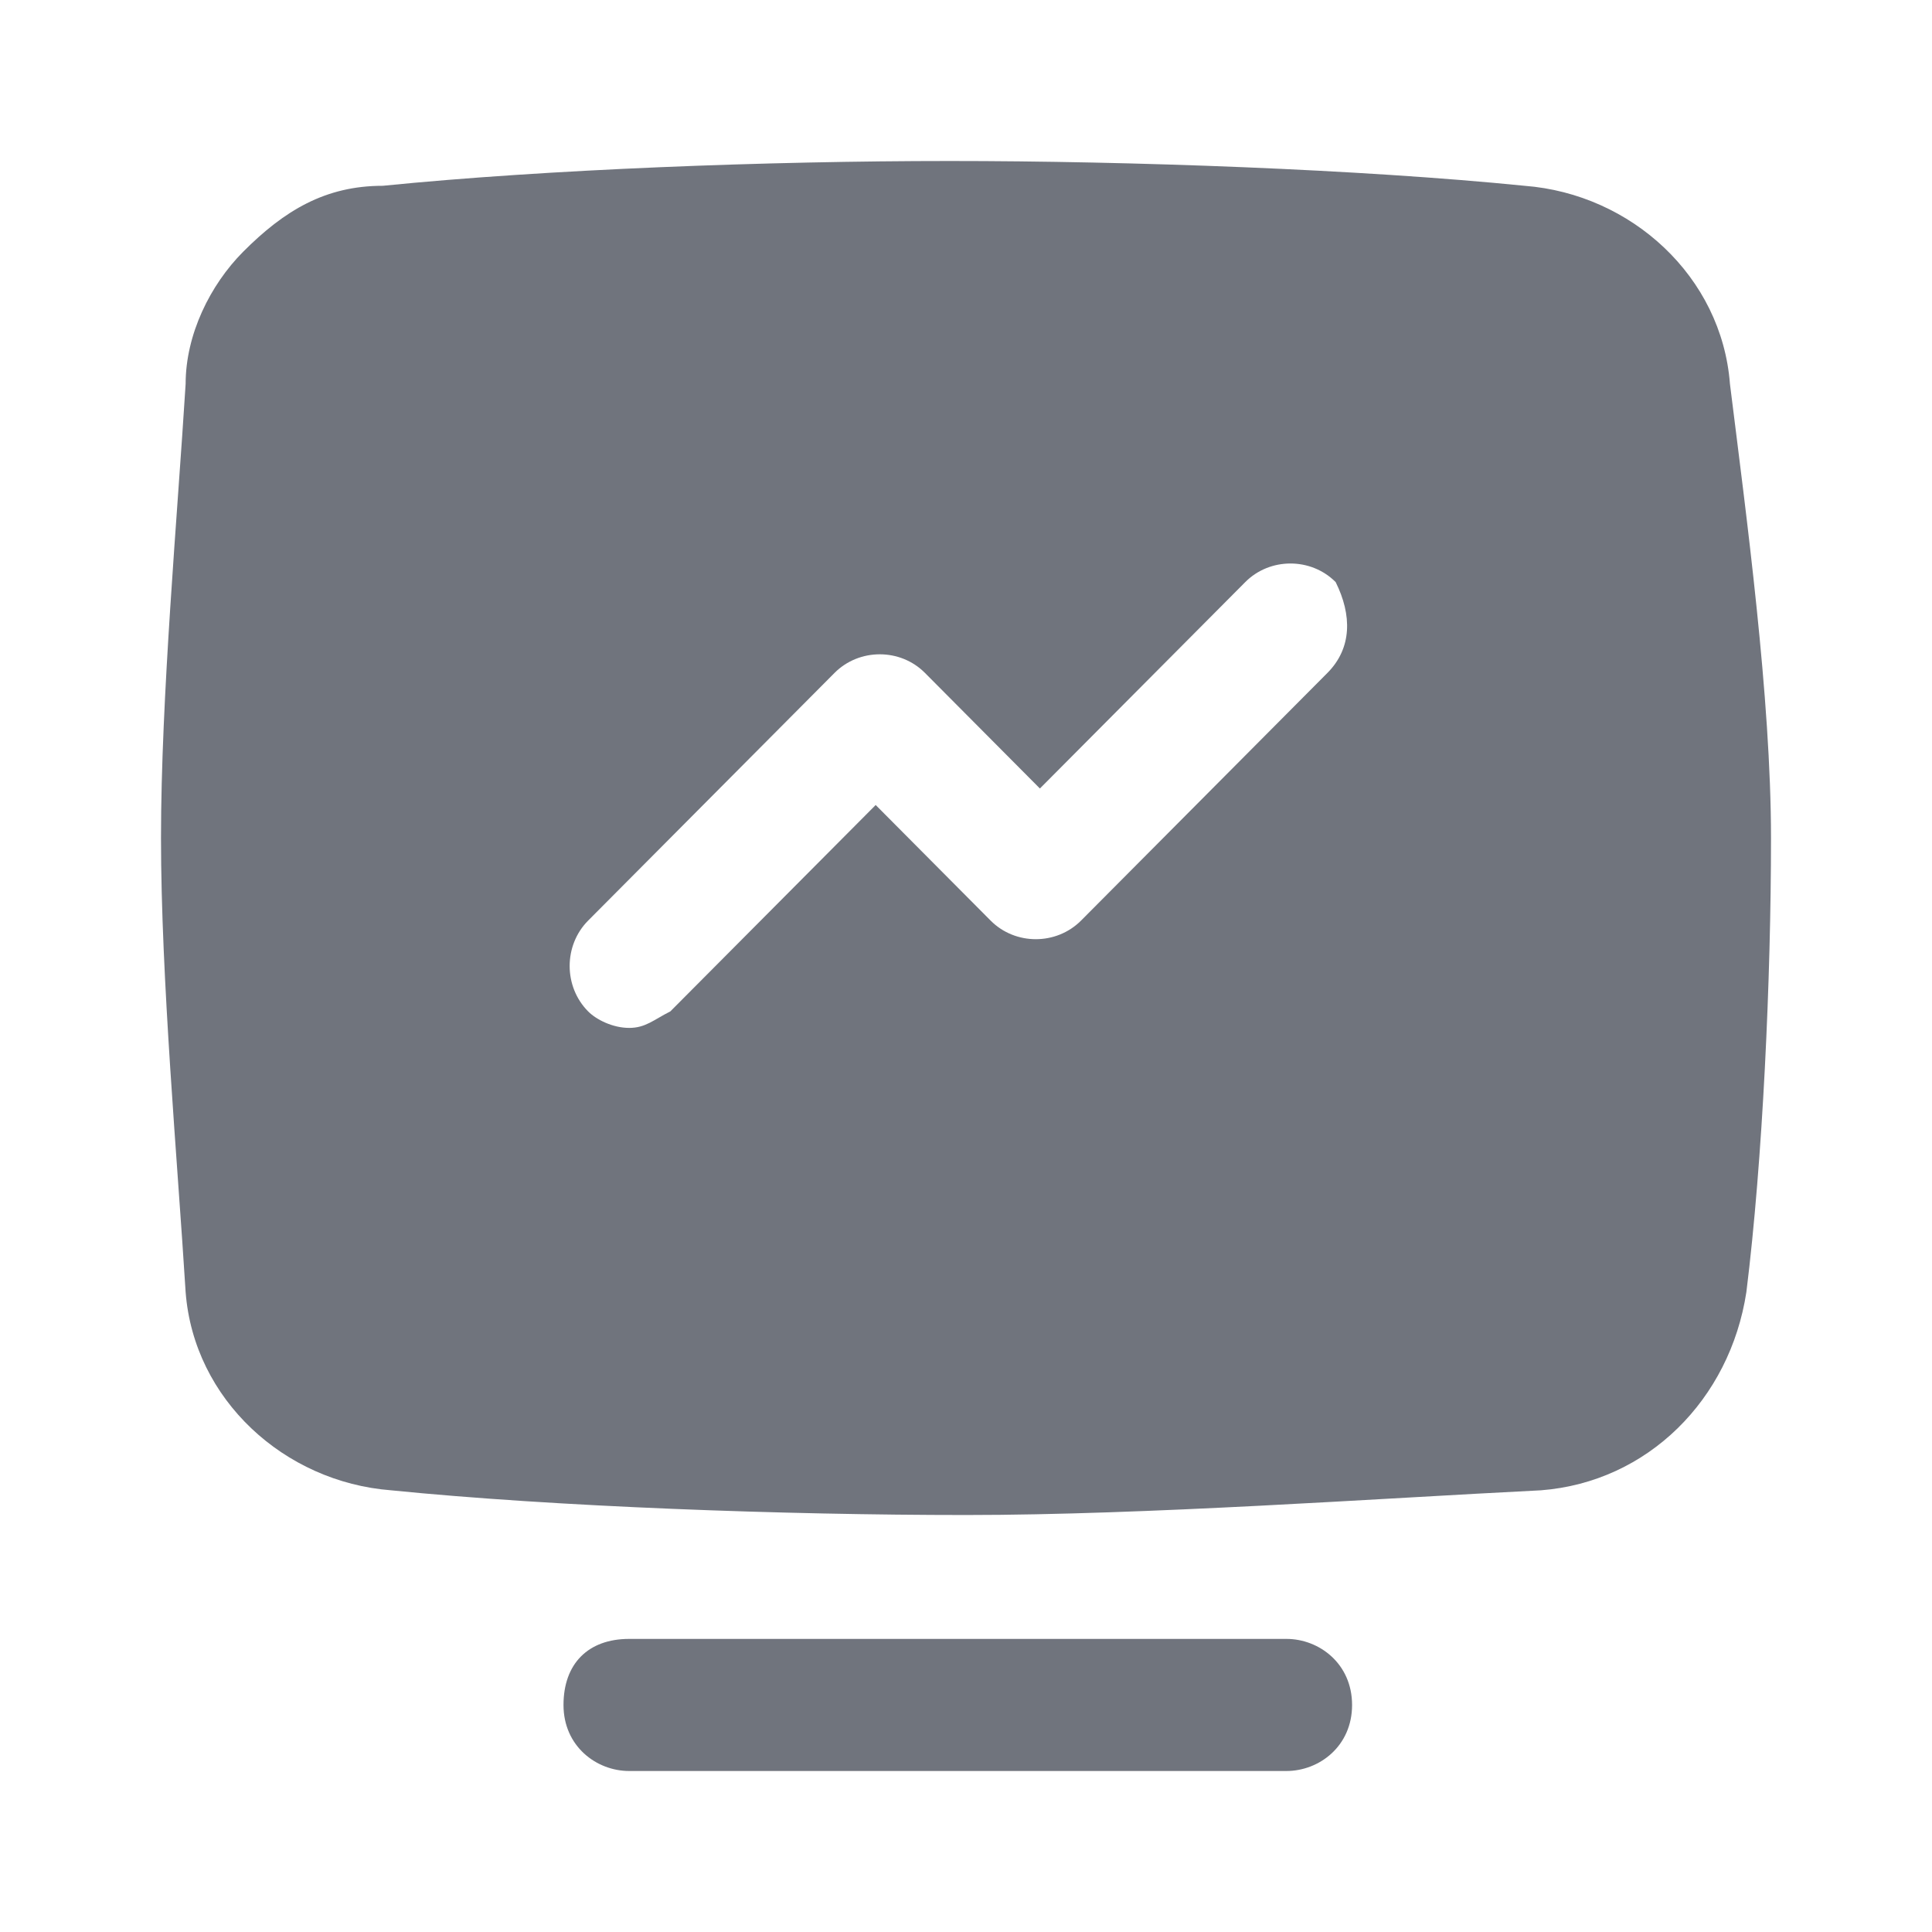 <svg width="24" height="24" viewBox="0 0 24 24" fill="none" xmlns="http://www.w3.org/2000/svg">
<path d="M21.49 4.769C21.388 3.436 20.265 2.41 18.939 2.308C16.898 2.103 14.041 2 11.796 2C9.551 2 6.796 2.103 4.755 2.308C4.041 2.308 3.531 2.615 3.02 3.128C2.612 3.538 2.306 4.154 2.306 4.769C2.204 6.41 2 8.667 2 10.41C2 12.154 2.204 14.41 2.306 16.051C2.408 17.385 3.531 18.41 4.857 18.513C6.898 18.718 9.755 18.82 12 18.82C14.245 18.82 17.102 18.615 19.143 18.513C20.469 18.41 21.49 17.385 21.694 16.051C21.898 14.41 22 12.154 22 10.41C22 8.667 21.694 6.41 21.49 4.769ZM16.49 8.359L13.429 11.436C13.122 11.744 12.612 11.744 12.306 11.436L10.878 10L8.327 12.564C8.122 12.667 8.02 12.769 7.816 12.769C7.612 12.769 7.408 12.667 7.306 12.564C7 12.256 7 11.744 7.306 11.436L10.367 8.359C10.674 8.051 11.184 8.051 11.49 8.359L12.918 9.795L15.469 7.231C15.775 6.923 16.286 6.923 16.592 7.231C16.796 7.641 16.796 8.051 16.49 8.359Z" fill="#70747D"/>
<path d="M15.98 22H7.816C7.408 22 7 21.692 7 21.18C7 20.667 7.306 20.359 7.816 20.359H15.98C16.388 20.359 16.796 20.667 16.796 21.18C16.796 21.692 16.388 22 15.98 22Z" fill="#70747D"/>
</svg>
